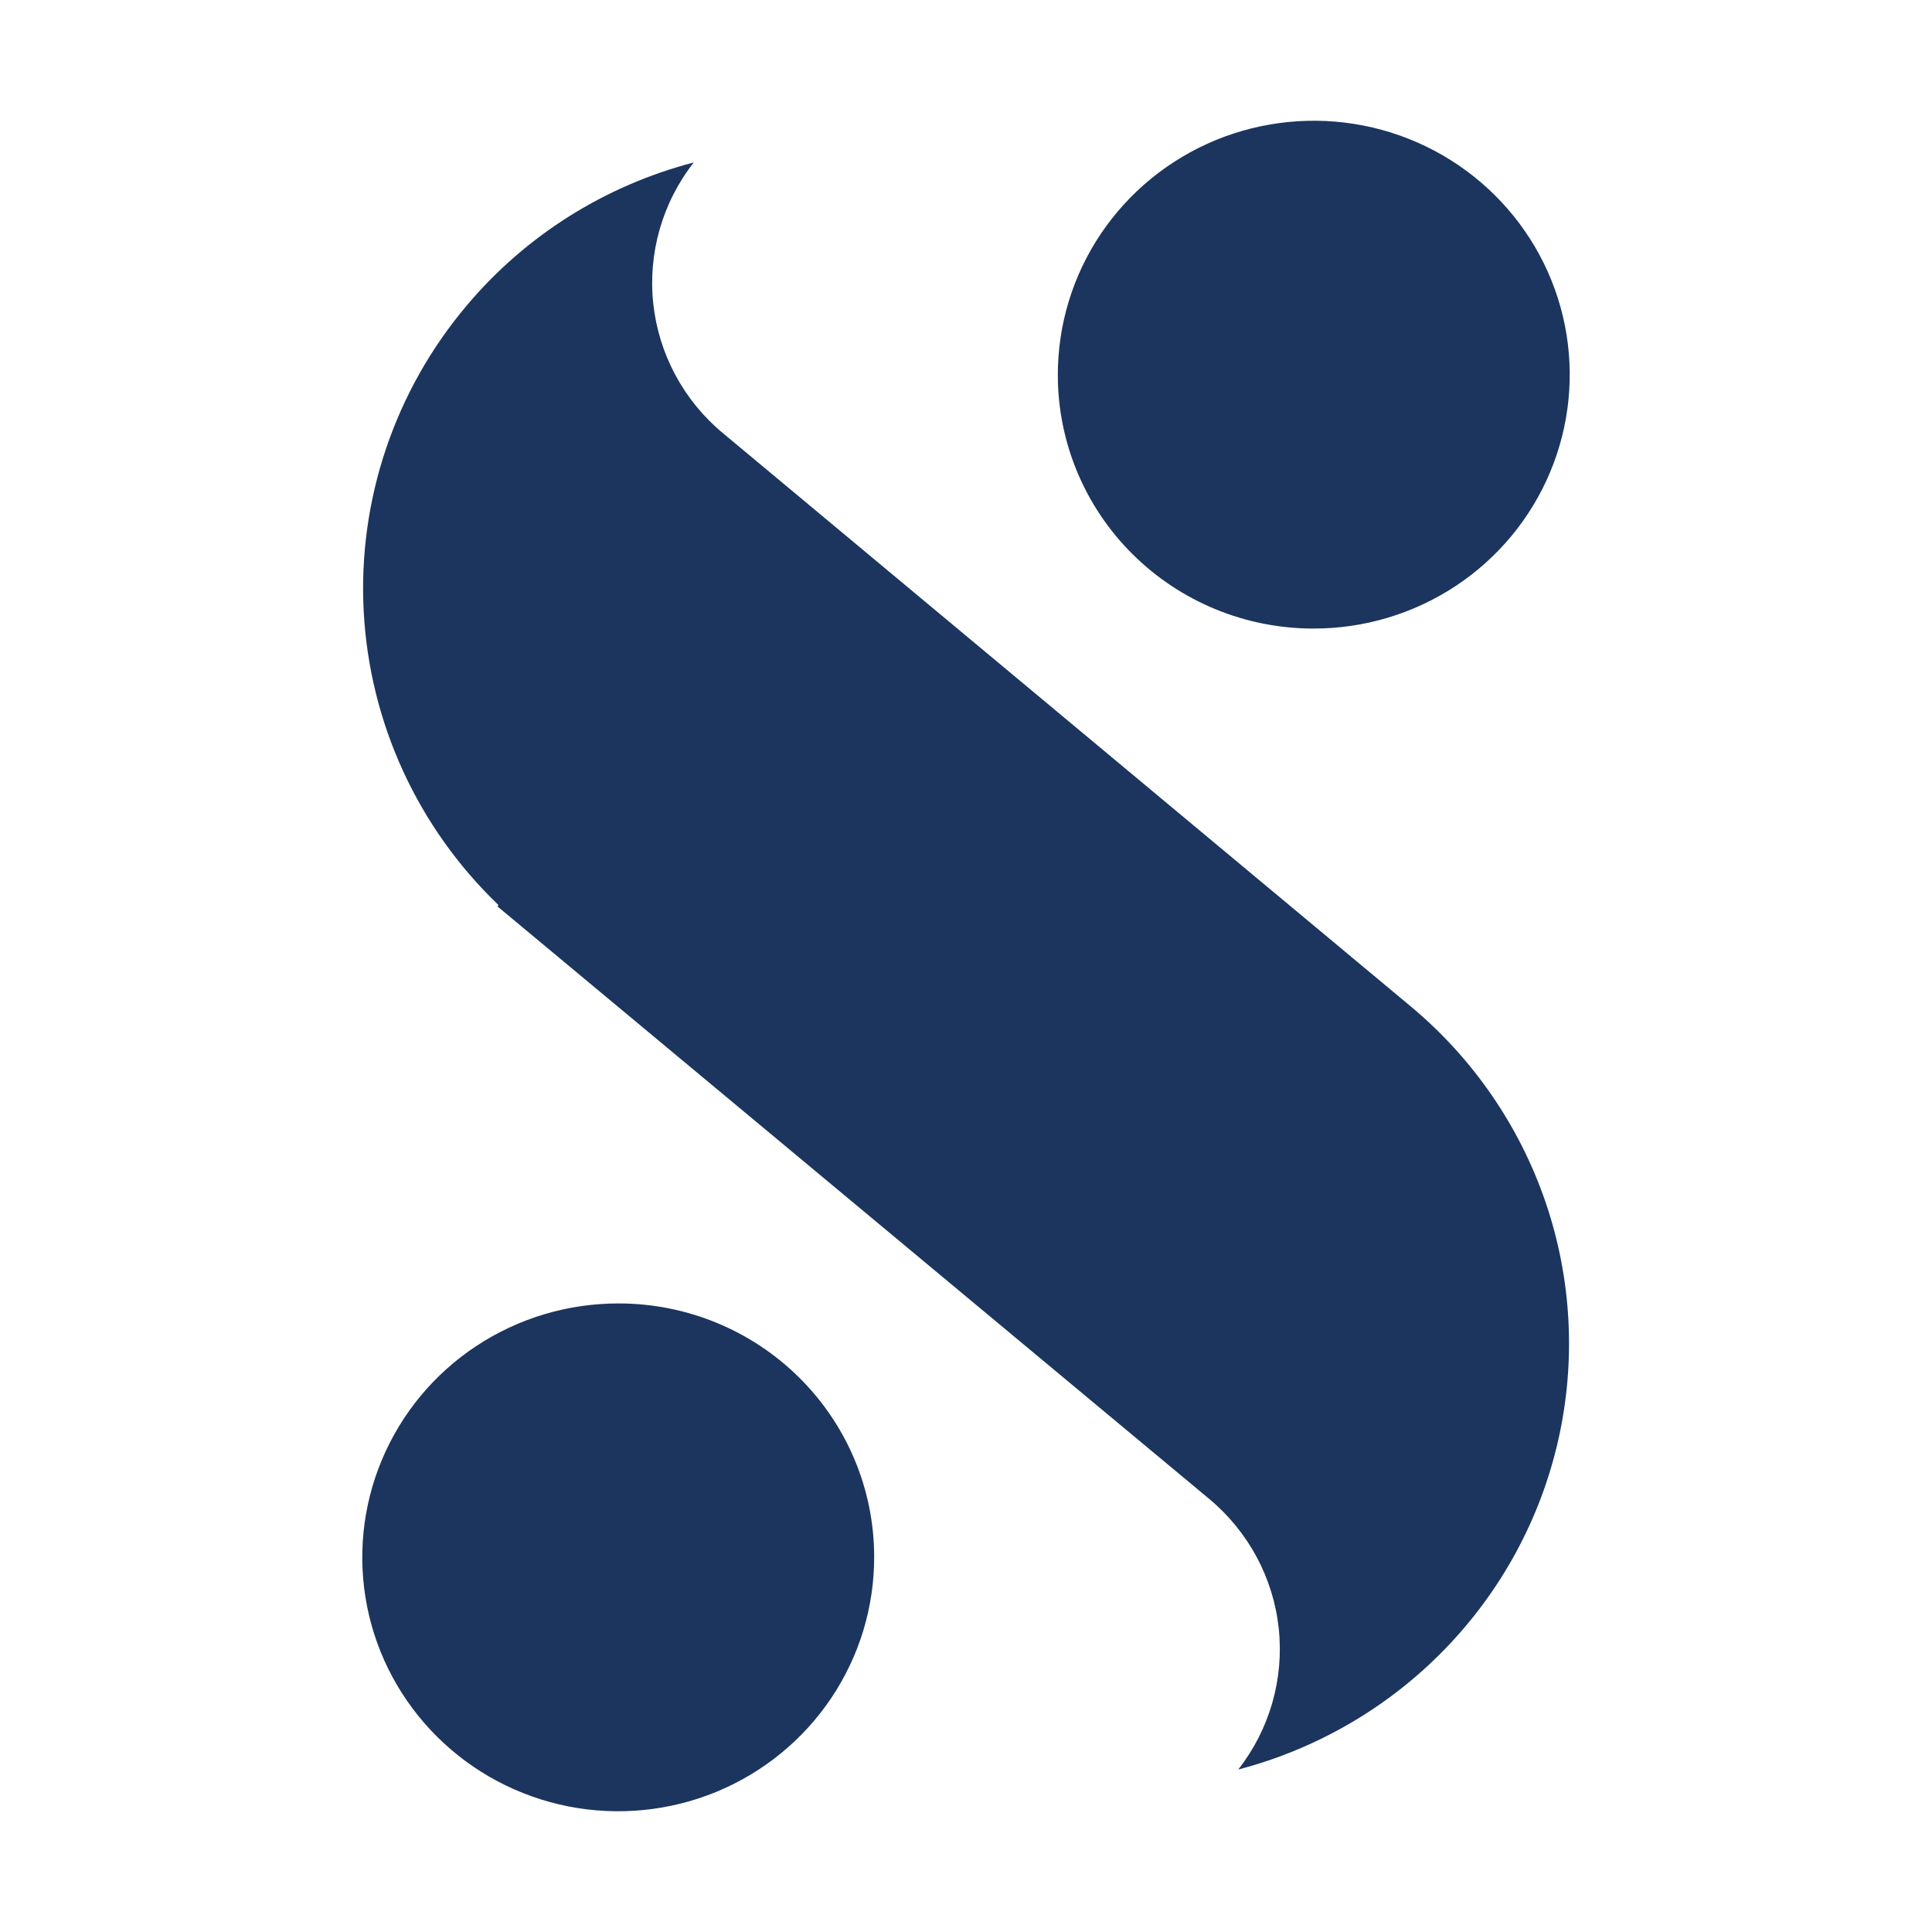 <svg xmlns="http://www.w3.org/2000/svg" width="32" height="32" viewBox="0 0 32 32" fill="none">
  <path d="M7.735 5.055C6.539 6.469 5.927 8.281 6.024 10.124C6.121 11.968 6.918 13.707 8.256 14.99L8.238 15.012L20.03 24.828C20.678 25.369 21.091 26.137 21.18 26.973C21.269 27.808 21.029 28.646 20.509 29.309C21.813 28.968 22.997 28.278 23.932 27.314C24.867 26.351 25.517 25.151 25.811 23.846C26.105 22.54 26.032 21.18 25.6 19.913C25.167 18.646 24.392 17.522 23.359 16.663L11.971 7.172C11.322 6.632 10.91 5.863 10.82 5.028C10.731 4.192 10.971 3.355 11.491 2.691C10.022 3.073 8.709 3.899 7.735 5.055ZM14.479 25.783C14.481 26.616 14.234 27.431 13.769 28.124C13.304 28.817 12.642 29.358 11.867 29.678C11.092 29.997 10.239 30.082 9.415 29.92C8.592 29.758 7.835 29.357 7.242 28.768C6.648 28.179 6.244 27.429 6.081 26.612C5.918 25.795 6.003 24.949 6.325 24.18C6.647 23.411 7.192 22.754 7.891 22.293C8.59 21.832 9.411 21.587 10.251 21.589C11.372 21.59 12.447 22.032 13.239 22.819C14.032 23.605 14.478 24.671 14.479 25.783ZM17.521 6.216C17.519 5.384 17.766 4.569 18.231 3.876C18.696 3.183 19.358 2.642 20.133 2.322C20.908 2.003 21.762 1.918 22.585 2.08C23.408 2.242 24.165 2.643 24.758 3.232C25.352 3.821 25.756 4.571 25.919 5.388C26.082 6.205 25.997 7.051 25.675 7.82C25.353 8.589 24.808 9.246 24.109 9.707C23.41 10.168 22.589 10.413 21.75 10.411C20.629 10.41 19.554 9.968 18.761 9.181C17.968 8.395 17.522 7.329 17.521 6.216Z" fill="#1C355E"/>
</svg>